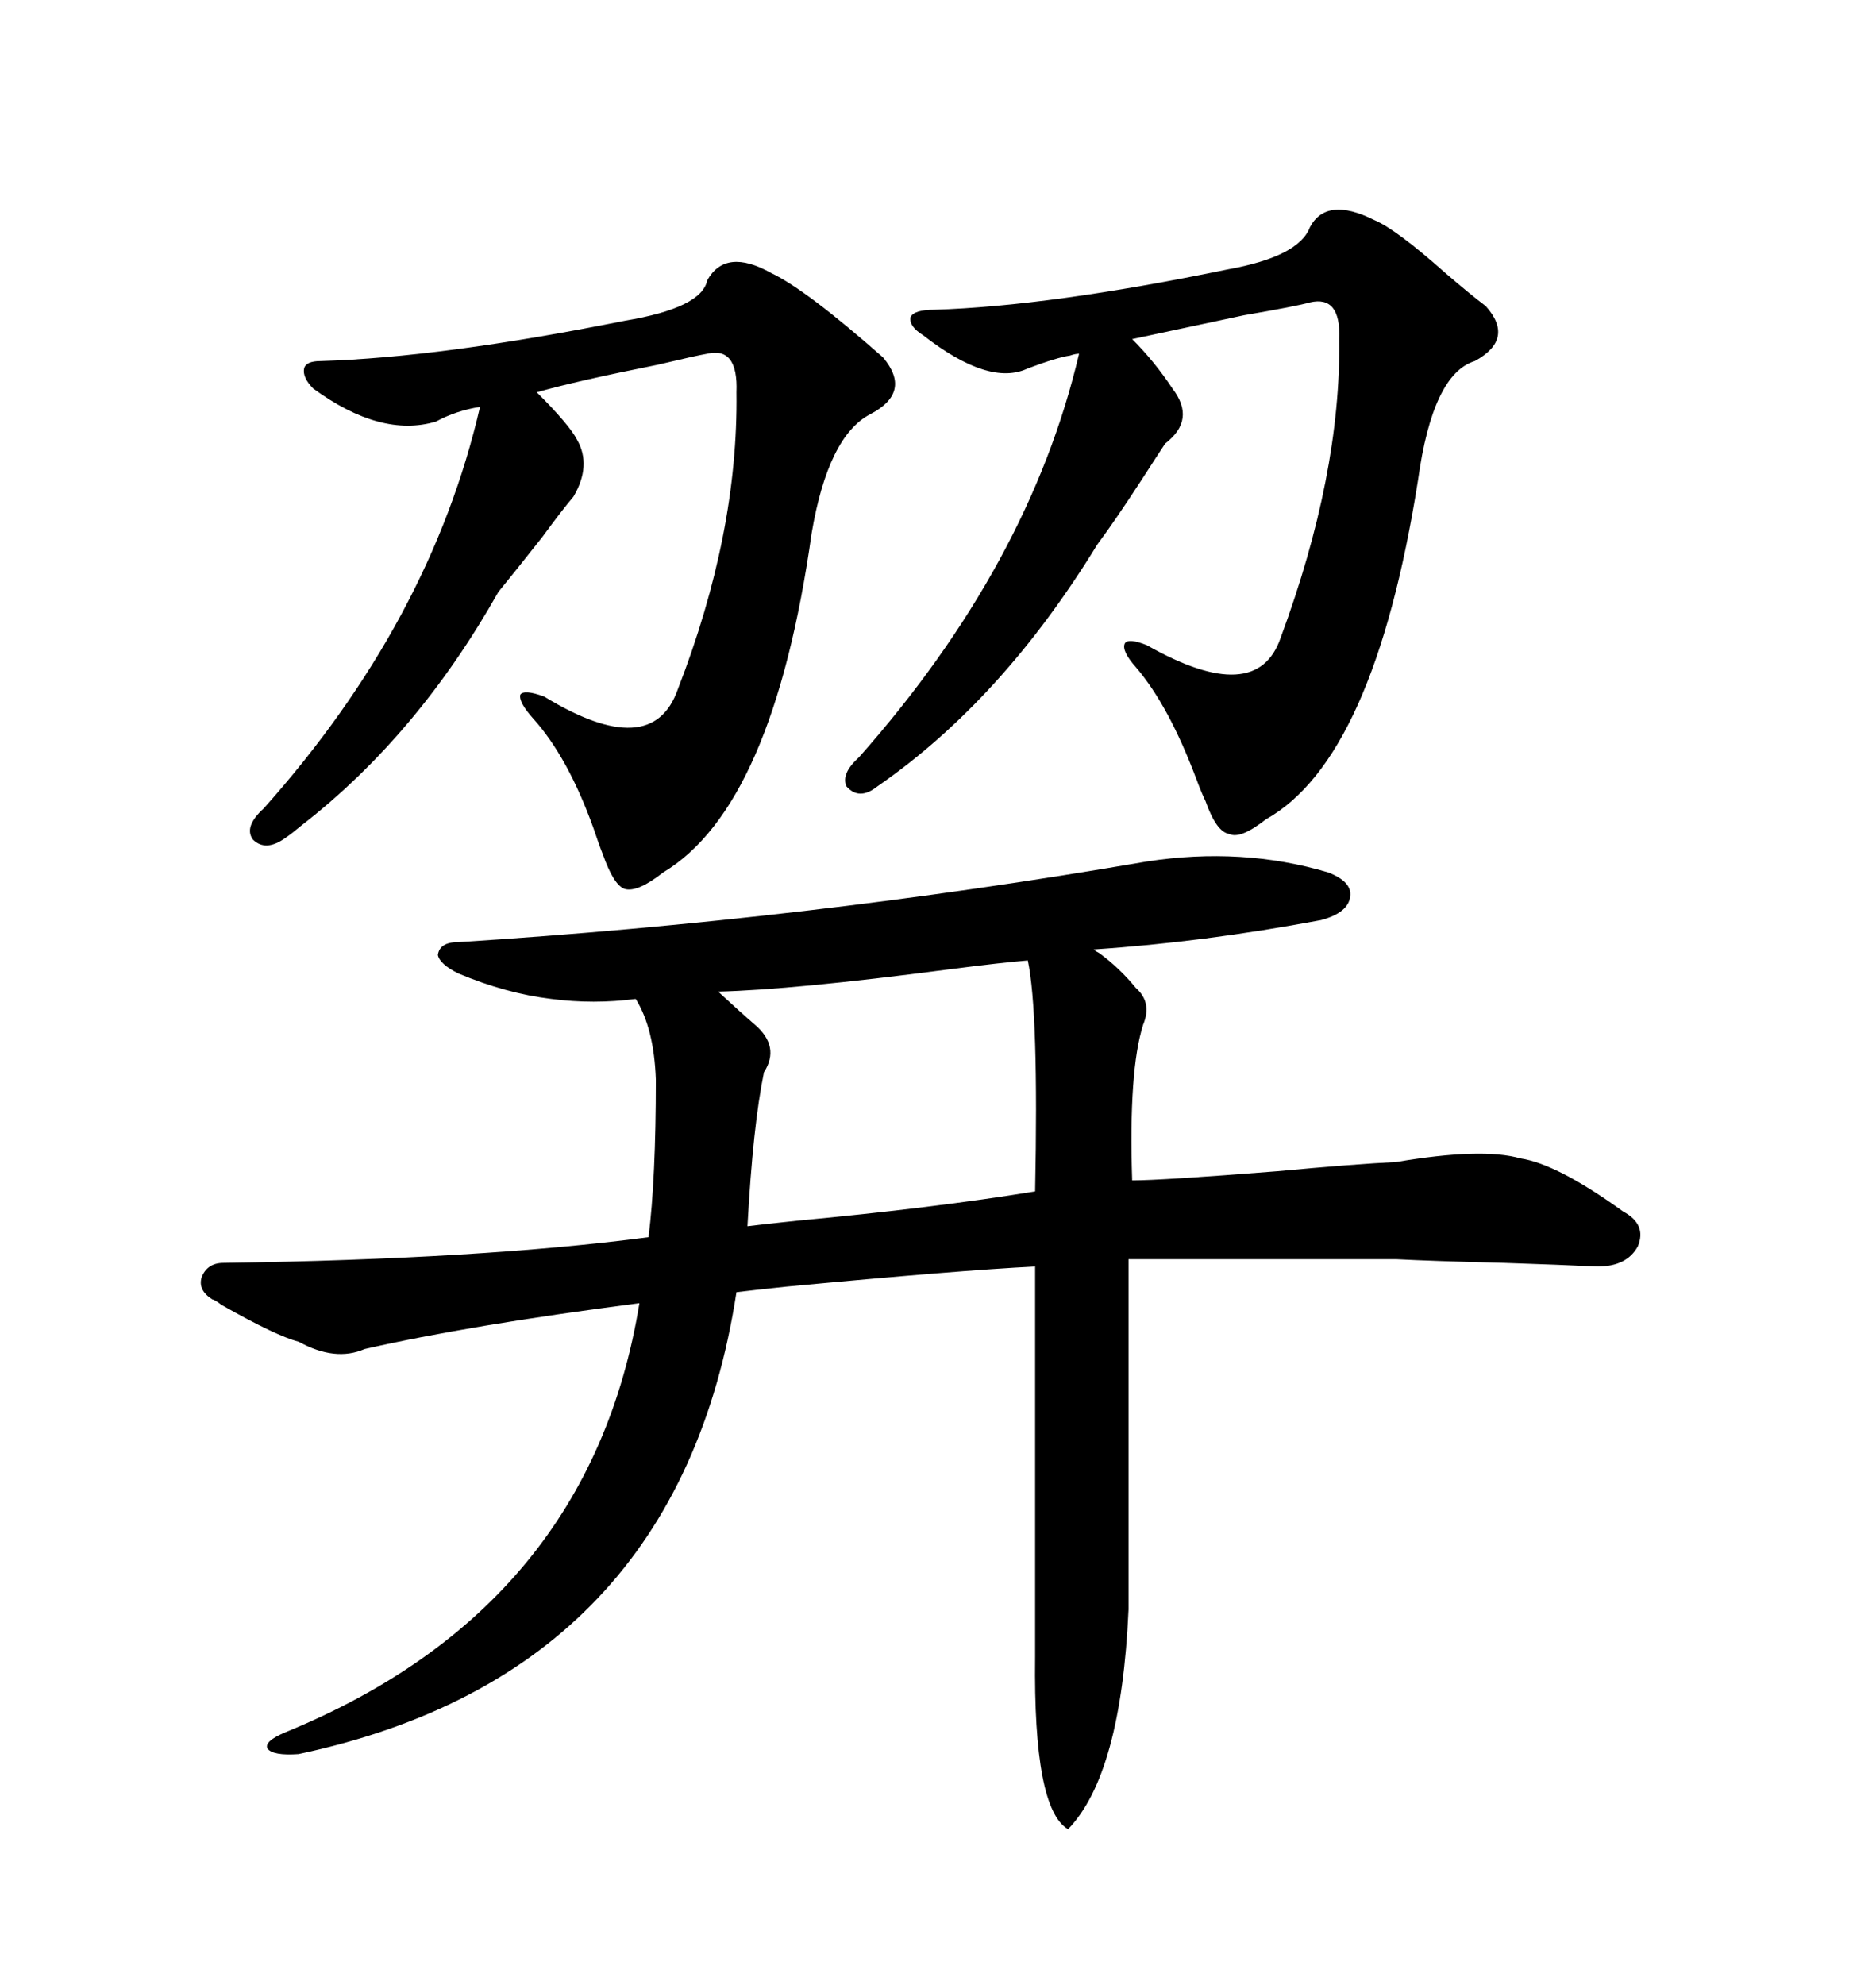 <svg xmlns="http://www.w3.org/2000/svg" xmlns:xlink="http://www.w3.org/1999/xlink" width="300" height="317.285"><path d="M73.24 155.57L73.24 155.57Q70.31 154.10 70.02 152.64L70.02 152.64Q70.31 150.59 73.24 150.59L73.24 150.59Q128.91 147.07 183.40 137.70L183.40 137.70Q198.63 135.35 212.40 139.45L212.40 139.45Q216.21 140.92 215.92 143.26L215.92 143.26Q215.63 145.90 211.23 147.07L211.23 147.07Q192.48 150.59 174.90 151.76L174.90 151.76Q175.20 152.05 175.78 152.34L175.78 152.34Q179.00 154.69 181.64 157.91L181.64 157.91Q184.28 160.25 182.81 163.77L182.81 163.77Q180.47 171.09 181.05 188.67L181.05 188.67Q185.74 188.67 204.20 187.21L204.20 187.21Q216.80 186.04 223.24 185.74L223.24 185.74Q237.01 183.40 243.16 185.16L243.16 185.16Q249.02 186.04 259.57 193.65L259.57 193.65Q263.38 195.70 261.91 199.22L261.91 199.22Q260.16 202.44 255.47 202.44L255.47 202.44Q249.32 202.15 240.53 201.86L240.53 201.86Q228.81 201.56 223.24 201.27L223.24 201.27L180.47 201.27L180.47 257.23Q179.30 283.59 170.80 292.38L170.80 292.38Q165.23 289.16 165.53 264.84L165.53 264.84L165.53 202.44Q153.52 203.03 125.68 205.66L125.68 205.66Q120.12 206.25 117.77 206.54L117.77 206.54Q108.40 267.48 47.75 280.37L47.75 280.37Q43.65 280.66 42.77 279.49L42.77 279.49Q42.19 278.32 45.70 276.86L45.70 276.86Q94.34 256.93 102.25 208.30L102.25 208.30Q75 211.82 58.30 215.63L58.30 215.63Q53.61 217.68 47.75 214.45L47.75 214.45Q44.24 213.57 35.45 208.59L35.45 208.59Q34.28 207.71 33.98 207.71L33.98 207.71Q31.64 206.25 32.23 204.20L32.23 204.20Q33.11 201.86 35.74 201.86L35.74 201.86Q77.05 201.27 103.71 197.75L103.71 197.75Q104.88 188.38 104.88 172.56L104.88 172.56Q104.59 164.36 101.66 159.67L101.66 159.67Q94.92 160.55 88.18 159.67L88.18 159.67Q80.86 158.79 73.24 155.57ZM209.47 36.33L209.47 36.33Q212.11 31.35 219.73 35.16L219.73 35.16Q223.24 36.62 231.15 43.65L231.15 43.65Q235.25 47.17 237.60 48.93L237.60 48.93Q242.29 54.20 235.84 57.71L235.84 57.71Q229.10 59.77 226.76 76.76L226.76 76.76Q219.73 121.29 202.44 130.96L202.44 130.96Q198.34 134.18 196.58 133.30L196.58 133.30Q194.53 133.01 192.77 128.03L192.77 128.03Q192.19 126.86 191.31 124.51L191.31 124.51Q186.91 112.79 181.64 106.64L181.64 106.64Q179.30 104.00 179.88 102.83L179.88 102.83Q180.47 101.95 183.40 103.13L183.40 103.13Q200.98 113.09 204.79 101.95L204.79 101.95Q214.45 75.88 214.16 54.20L214.16 54.20Q214.45 47.17 209.47 48.34L209.47 48.34Q207.42 48.93 198.93 50.39L198.93 50.39Q186.62 53.03 181.05 54.20L181.05 54.20Q184.57 57.71 187.50 62.11L187.50 62.11Q191.31 67.09 186.33 70.90L186.33 70.90Q185.16 72.66 182.52 76.76L182.52 76.76Q178.13 83.50 175.49 87.01L175.49 87.01Q160.25 111.91 140.33 125.68L140.33 125.68Q137.40 128.03 135.35 125.68L135.35 125.68Q134.47 123.63 137.40 121.00L137.40 121.00Q164.65 90.23 172.56 56.54L172.56 56.54Q171.97 56.54 171.09 56.84L171.09 56.84Q169.04 57.13 164.36 58.89L164.36 58.89Q158.20 61.82 147.66 53.61L147.66 53.61Q145.31 52.15 145.61 50.68L145.61 50.68Q146.19 49.51 149.41 49.51L149.41 49.51Q167.87 48.93 196.29 43.07L196.29 43.07Q207.71 41.02 209.47 36.33ZM113.09 44.82L113.09 44.82Q116.02 39.55 123.34 43.65L123.34 43.65Q128.91 46.29 141.21 57.13L141.21 57.13Q145.90 62.70 139.16 66.21L139.16 66.21Q132.42 69.73 129.79 85.25L129.79 85.25Q123.63 128.91 106.05 139.45L106.05 139.45Q101.95 142.68 99.90 142.09L99.90 142.09Q98.14 141.50 96.39 136.52L96.39 136.52Q95.80 135.06 94.92 132.42L94.92 132.42Q90.82 121.00 85.25 114.84L85.25 114.84Q82.91 112.21 83.20 111.04L83.20 111.04Q83.79 110.16 87.01 111.33L87.01 111.33Q104.30 121.88 108.40 110.16L108.40 110.16Q118.07 85.25 117.77 62.70L117.77 62.70Q118.07 55.37 113.09 56.54L113.09 56.54Q111.33 56.84 105.18 58.30L105.18 58.30Q91.99 60.94 85.84 62.70L85.84 62.70Q91.11 67.97 92.29 70.31L92.29 70.31Q94.63 74.41 91.70 79.39L91.70 79.39Q89.94 81.45 86.72 85.84L86.72 85.84Q82.32 91.41 79.69 94.63L79.69 94.63Q66.80 117.48 48.34 131.84L48.34 131.84Q46.58 133.30 45.70 133.89L45.70 133.89Q42.48 136.23 40.43 134.18L40.43 134.18Q38.96 132.13 42.19 129.20L42.19 129.20Q68.85 99.32 76.76 65.04L76.76 65.04Q72.95 65.63 69.73 67.38L69.73 67.38Q60.94 70.02 50.10 62.11L50.10 62.11Q48.34 60.35 48.63 58.89L48.63 58.89Q48.93 57.71 51.27 57.71L51.27 57.71Q70.61 57.13 99.90 51.27L99.90 51.27Q112.21 49.22 113.09 44.82ZM164.36 153.52L164.36 153.52Q160.55 153.81 151.46 154.98L151.46 154.98Q126.86 158.20 114.84 158.50L114.84 158.50Q118.65 162.01 120.70 163.77L120.70 163.77Q124.80 167.29 122.17 171.39L122.17 171.39Q120.41 179.88 119.53 196.00L119.53 196.00Q121.88 195.70 127.44 195.12L127.44 195.12Q149.41 193.07 165.53 190.43L165.53 190.43Q166.11 161.72 164.36 153.52Z"/></svg>